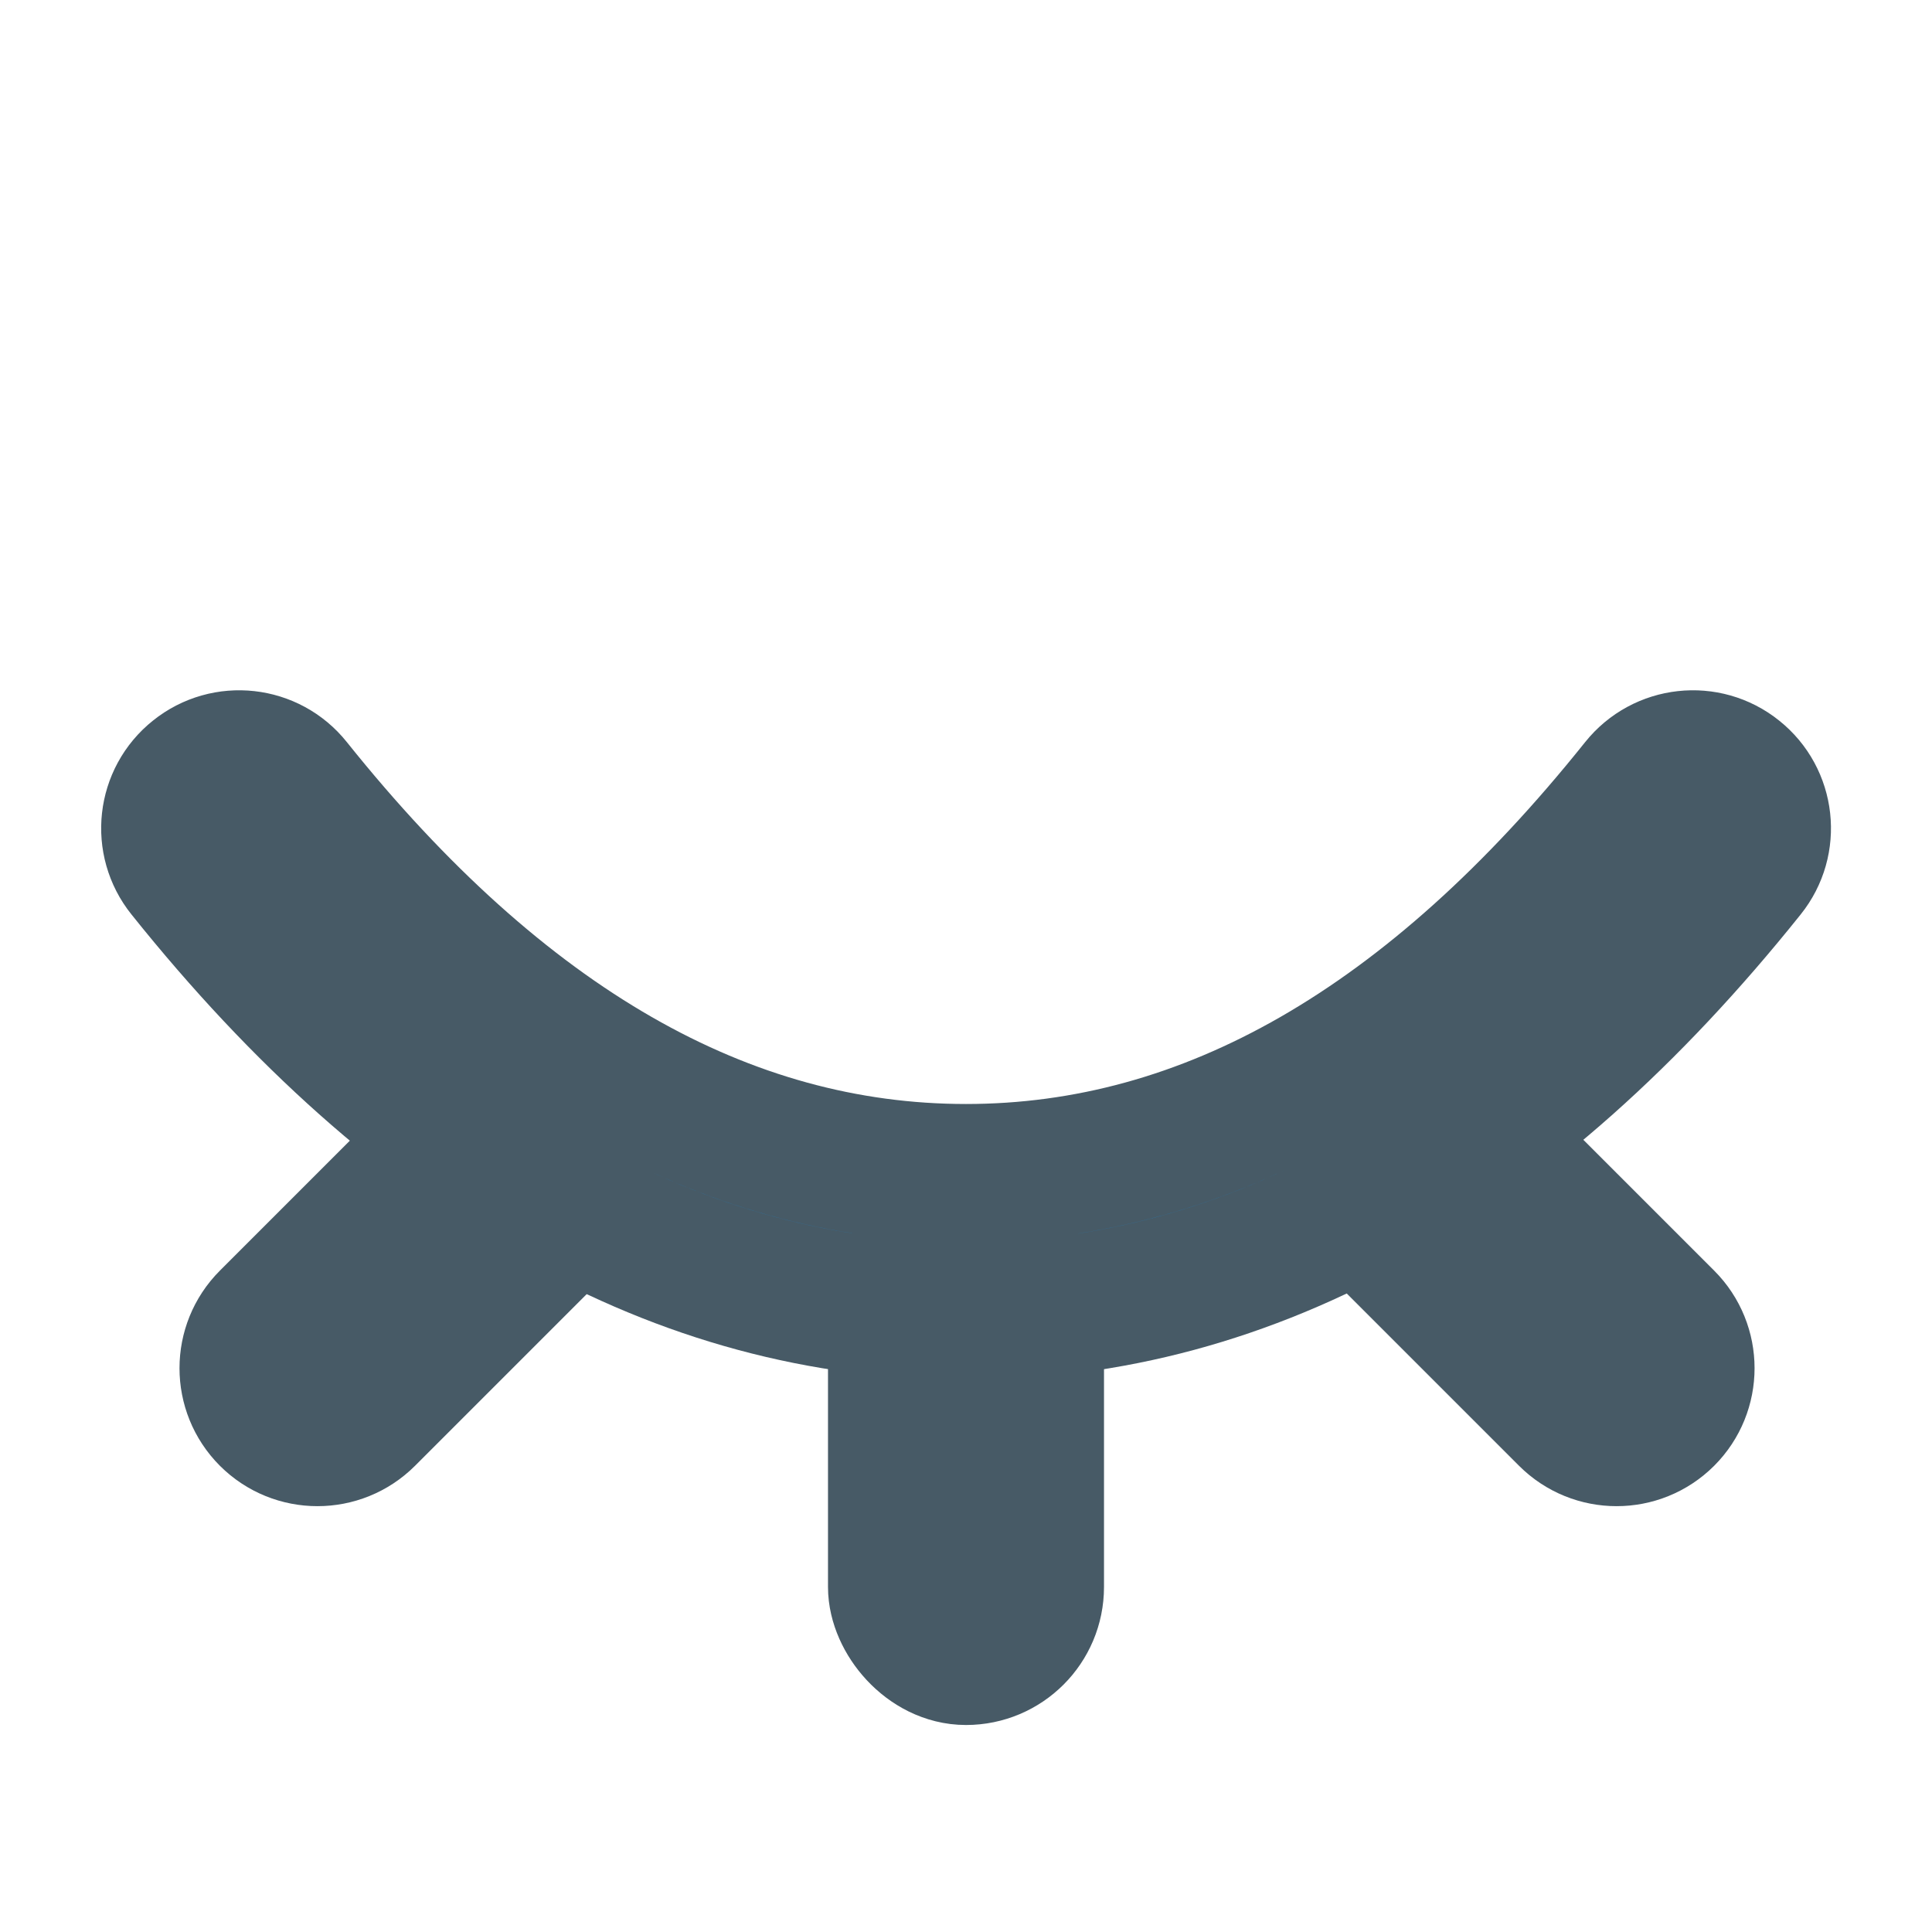 <?xml version="1.0" encoding="UTF-8"?>
<svg width="14px" height="14px" viewBox="0 0 14 14" version="1.1" xmlns="http://www.w3.org/2000/svg" xmlns:xlink="http://www.w3.org/1999/xlink">
    <title>1.基础/2.图标/5.操作/隐藏密码</title>
    <g id="1.基础/2.图标/5.操作/隐藏密码" stroke="#475A66" stroke-width="1" fill="none" fill-rule="evenodd">
        <g id="颜色" transform="translate(1.233, 5.502)" fill="#0099FF">
            <path d="M10.644,0.188 C10.817,-0.028 11.132,-0.063 11.347,0.11 C11.563,0.282 11.598,0.597 11.425,0.812 C9.738,2.921 7.846,3.998 5.767,3.998 C3.689,3.998 1.797,2.921 0.11,0.812 C-0.063,0.597 -0.028,0.282 0.188,0.11 C0.403,-0.063 0.718,-0.028 0.89,0.188 C2.401,2.076 4.021,2.998 5.767,2.998 C7.514,2.998 9.134,2.076 10.644,0.188 Z" id="路径" fill-rule="nonzero"></path>
            <rect id="矩形" x="5.267" y="3.498" width="1" height="3" rx="0.5"></rect>
            <path d="M2.835,2.645 C3.03,2.84 3.03,3.156 2.835,3.352 L1.421,4.766 C1.226,4.961 0.909,4.961 0.714,4.766 C0.519,4.571 0.519,4.254 0.714,4.059 L2.128,2.645 C2.323,2.449 2.64,2.449 2.835,2.645 Z" id="矩形备份"></path>
            <path d="M8.714,2.645 C8.909,2.449 9.226,2.449 9.421,2.645 L10.835,4.059 C11.03,4.254 11.03,4.571 10.835,4.766 C10.64,4.961 10.323,4.961 10.128,4.766 L8.714,3.352 C8.519,3.156 8.519,2.84 8.714,2.645 Z" id="矩形备份-2"></path>
        </g>
    </g>
</svg>